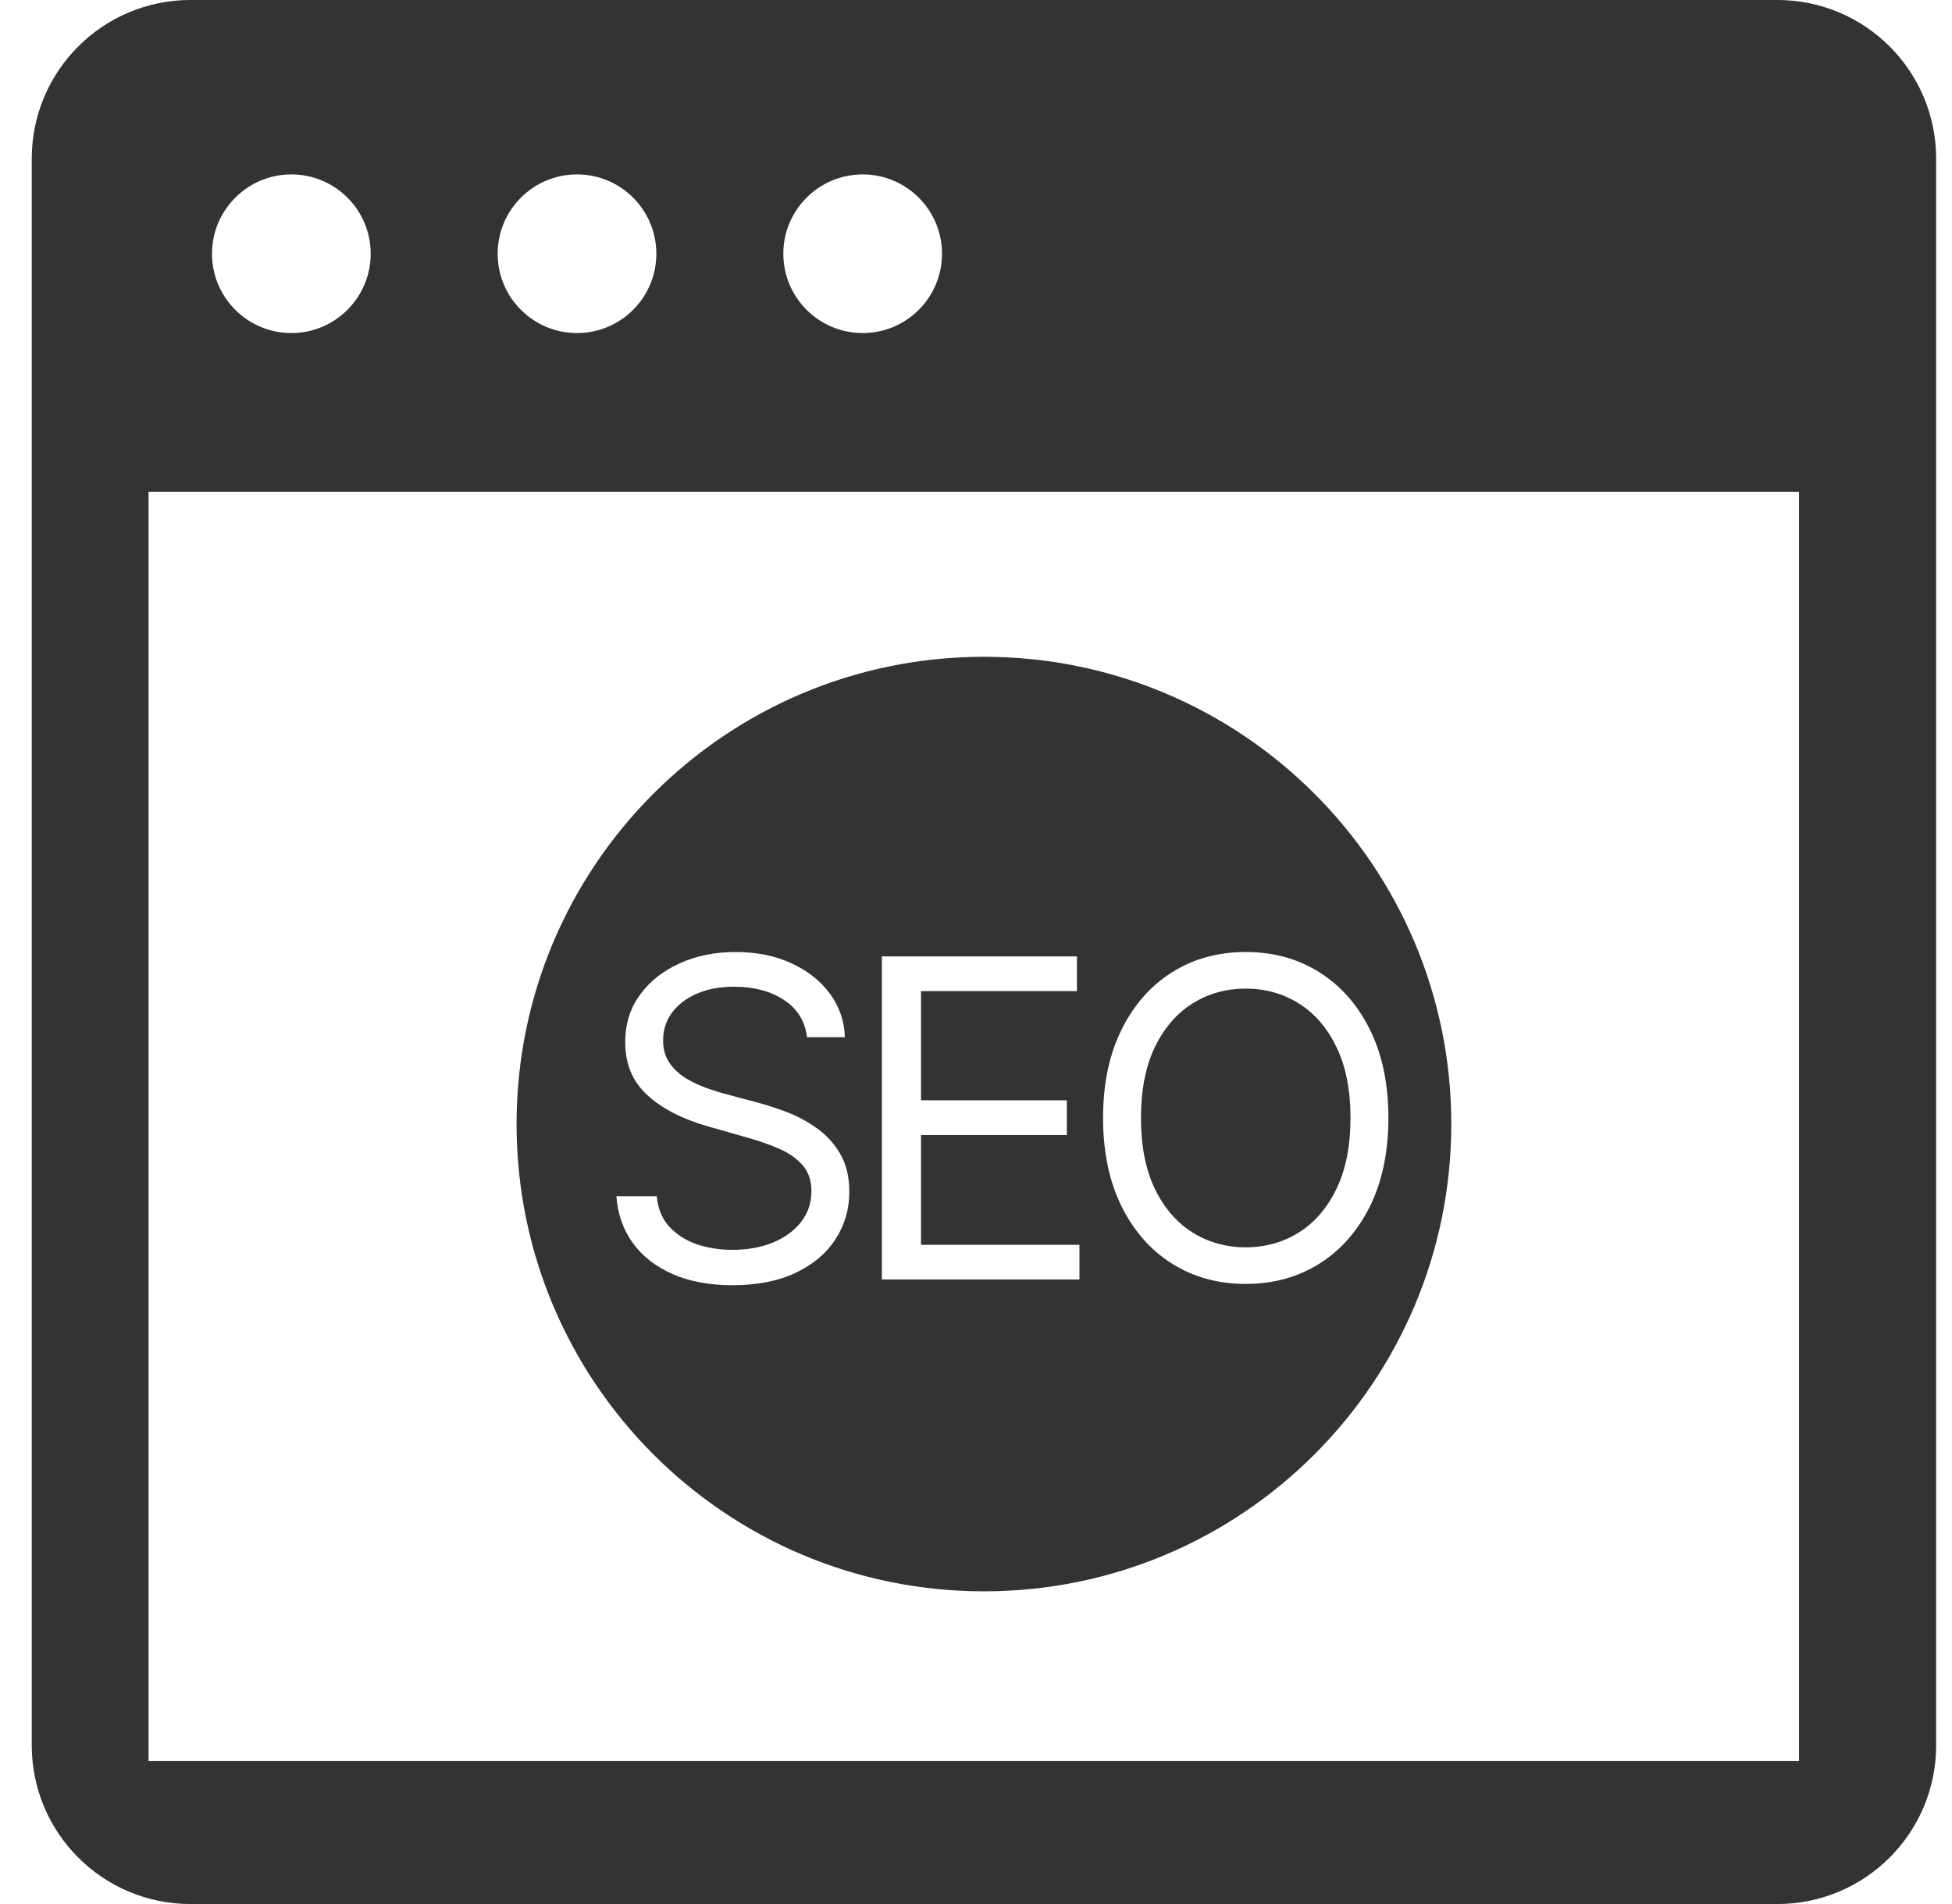 <svg width="41" height="40" viewBox="0 0 41 40" fill="none" xmlns="http://www.w3.org/2000/svg">
<path d="M28.366 23.486C28.366 22.899 28.268 22.403 28.071 21.998C27.877 21.594 27.613 21.288 27.279 21.08C26.948 20.872 26.576 20.769 26.165 20.769C25.755 20.769 25.382 20.872 25.049 21.08C24.717 21.288 24.453 21.594 24.256 21.998C24.062 22.403 23.965 22.899 23.965 23.486C23.965 24.074 24.062 24.57 24.256 24.975C24.453 25.379 24.717 25.685 25.049 25.893C25.382 26.1 25.755 26.204 26.165 26.204C26.576 26.204 26.948 26.1 27.279 25.893C27.613 25.685 27.877 25.379 28.071 24.975C28.268 24.57 28.366 24.074 28.366 23.486Z" fill="#333333"/>
<path fill-rule="evenodd" clip-rule="evenodd" d="M20.667 33.431C26.088 33.431 30.483 29.036 30.483 23.614C30.483 18.193 26.088 13.798 20.667 13.798C15.245 13.798 10.85 18.193 10.85 23.614C10.85 29.036 15.245 33.431 20.667 33.431ZM16.466 21.007C16.749 21.193 16.911 21.454 16.95 21.789H17.746C17.735 21.447 17.629 21.141 17.428 20.871C17.229 20.602 16.959 20.39 16.619 20.235C16.279 20.078 15.89 20 15.452 20C15.019 20 14.627 20.079 14.276 20.238C13.927 20.395 13.648 20.616 13.44 20.901C13.235 21.184 13.132 21.515 13.132 21.895C13.132 22.353 13.287 22.723 13.596 23.006C13.905 23.289 14.325 23.506 14.856 23.659L15.691 23.897C15.93 23.964 16.152 24.041 16.357 24.129C16.563 24.218 16.728 24.333 16.854 24.474C16.98 24.616 17.043 24.799 17.043 25.024C17.043 25.272 16.97 25.488 16.824 25.674C16.679 25.857 16.481 26.001 16.231 26.105C15.982 26.206 15.7 26.257 15.386 26.257C15.116 26.257 14.864 26.218 14.63 26.138C14.398 26.056 14.206 25.932 14.054 25.767C13.903 25.599 13.817 25.387 13.795 25.13H12.947C12.973 25.502 13.087 25.828 13.288 26.108C13.491 26.389 13.77 26.608 14.123 26.764C14.479 26.921 14.9 27 15.386 27C15.907 27 16.351 26.912 16.715 26.738C17.082 26.563 17.36 26.328 17.55 26.032C17.742 25.736 17.839 25.404 17.839 25.038C17.839 24.719 17.773 24.451 17.643 24.232C17.513 24.013 17.347 23.834 17.146 23.695C16.947 23.554 16.738 23.442 16.52 23.36C16.303 23.279 16.106 23.215 15.93 23.168L15.24 22.983C15.114 22.95 14.976 22.906 14.826 22.853C14.676 22.798 14.532 22.729 14.395 22.645C14.258 22.558 14.145 22.451 14.057 22.323C13.971 22.193 13.928 22.037 13.928 21.856C13.928 21.639 13.989 21.446 14.113 21.276C14.239 21.106 14.414 20.972 14.637 20.875C14.862 20.777 15.125 20.729 15.426 20.729C15.837 20.729 16.184 20.822 16.466 21.007ZM29.162 23.486C29.162 24.202 29.032 24.821 28.774 25.343C28.515 25.864 28.161 26.266 27.71 26.549C27.259 26.832 26.744 26.973 26.165 26.973C25.587 26.973 25.072 26.832 24.621 26.549C24.17 26.266 23.816 25.864 23.557 25.343C23.299 24.821 23.169 24.202 23.169 23.486C23.169 22.77 23.299 22.152 23.557 21.63C23.816 21.109 24.17 20.707 24.621 20.424C25.072 20.141 25.587 20 26.165 20C26.744 20 27.259 20.141 27.71 20.424C28.161 20.707 28.515 21.109 28.774 21.63C29.032 22.152 29.162 22.77 29.162 23.486ZM18.523 20.092V26.88H22.673V26.151H19.345V23.844H22.408V23.115H19.345V20.821H22.62V20.092H18.523Z" fill="#333333"/>
<path fill-rule="evenodd" clip-rule="evenodd" d="M0.667 3.333C0.667 1.492 2.159 0 4 0H37.333C39.174 0 40.667 1.492 40.667 3.333V36.667C40.667 38.508 39.174 40 37.333 40H4C2.159 40 0.667 38.508 0.667 36.667V3.333ZM3.12 10.331H37.786V36.997H3.12V10.331ZM7.786 5.331C7.786 6.251 7.039 6.997 6.12 6.997C5.2 6.997 4.453 6.251 4.453 5.331C4.453 5.059 4.518 4.802 4.633 4.577C4.7 4.444 4.786 4.322 4.885 4.212C5.19 3.875 5.63 3.664 6.12 3.664C7.039 3.664 7.786 4.41 7.786 5.331ZM13.786 5.331C13.786 6.251 13.039 6.997 12.12 6.997C11.2 6.997 10.453 6.251 10.453 5.331C10.453 4.41 11.2 3.664 12.12 3.664C13.039 3.664 13.786 4.41 13.786 5.331ZM19.786 5.331C19.786 6.251 19.039 6.997 18.12 6.997C17.201 6.997 16.453 6.251 16.453 5.331C16.453 4.41 17.201 3.664 18.12 3.664C19.039 3.664 19.786 4.41 19.786 5.331Z" fill="#333333"/>
</svg>
